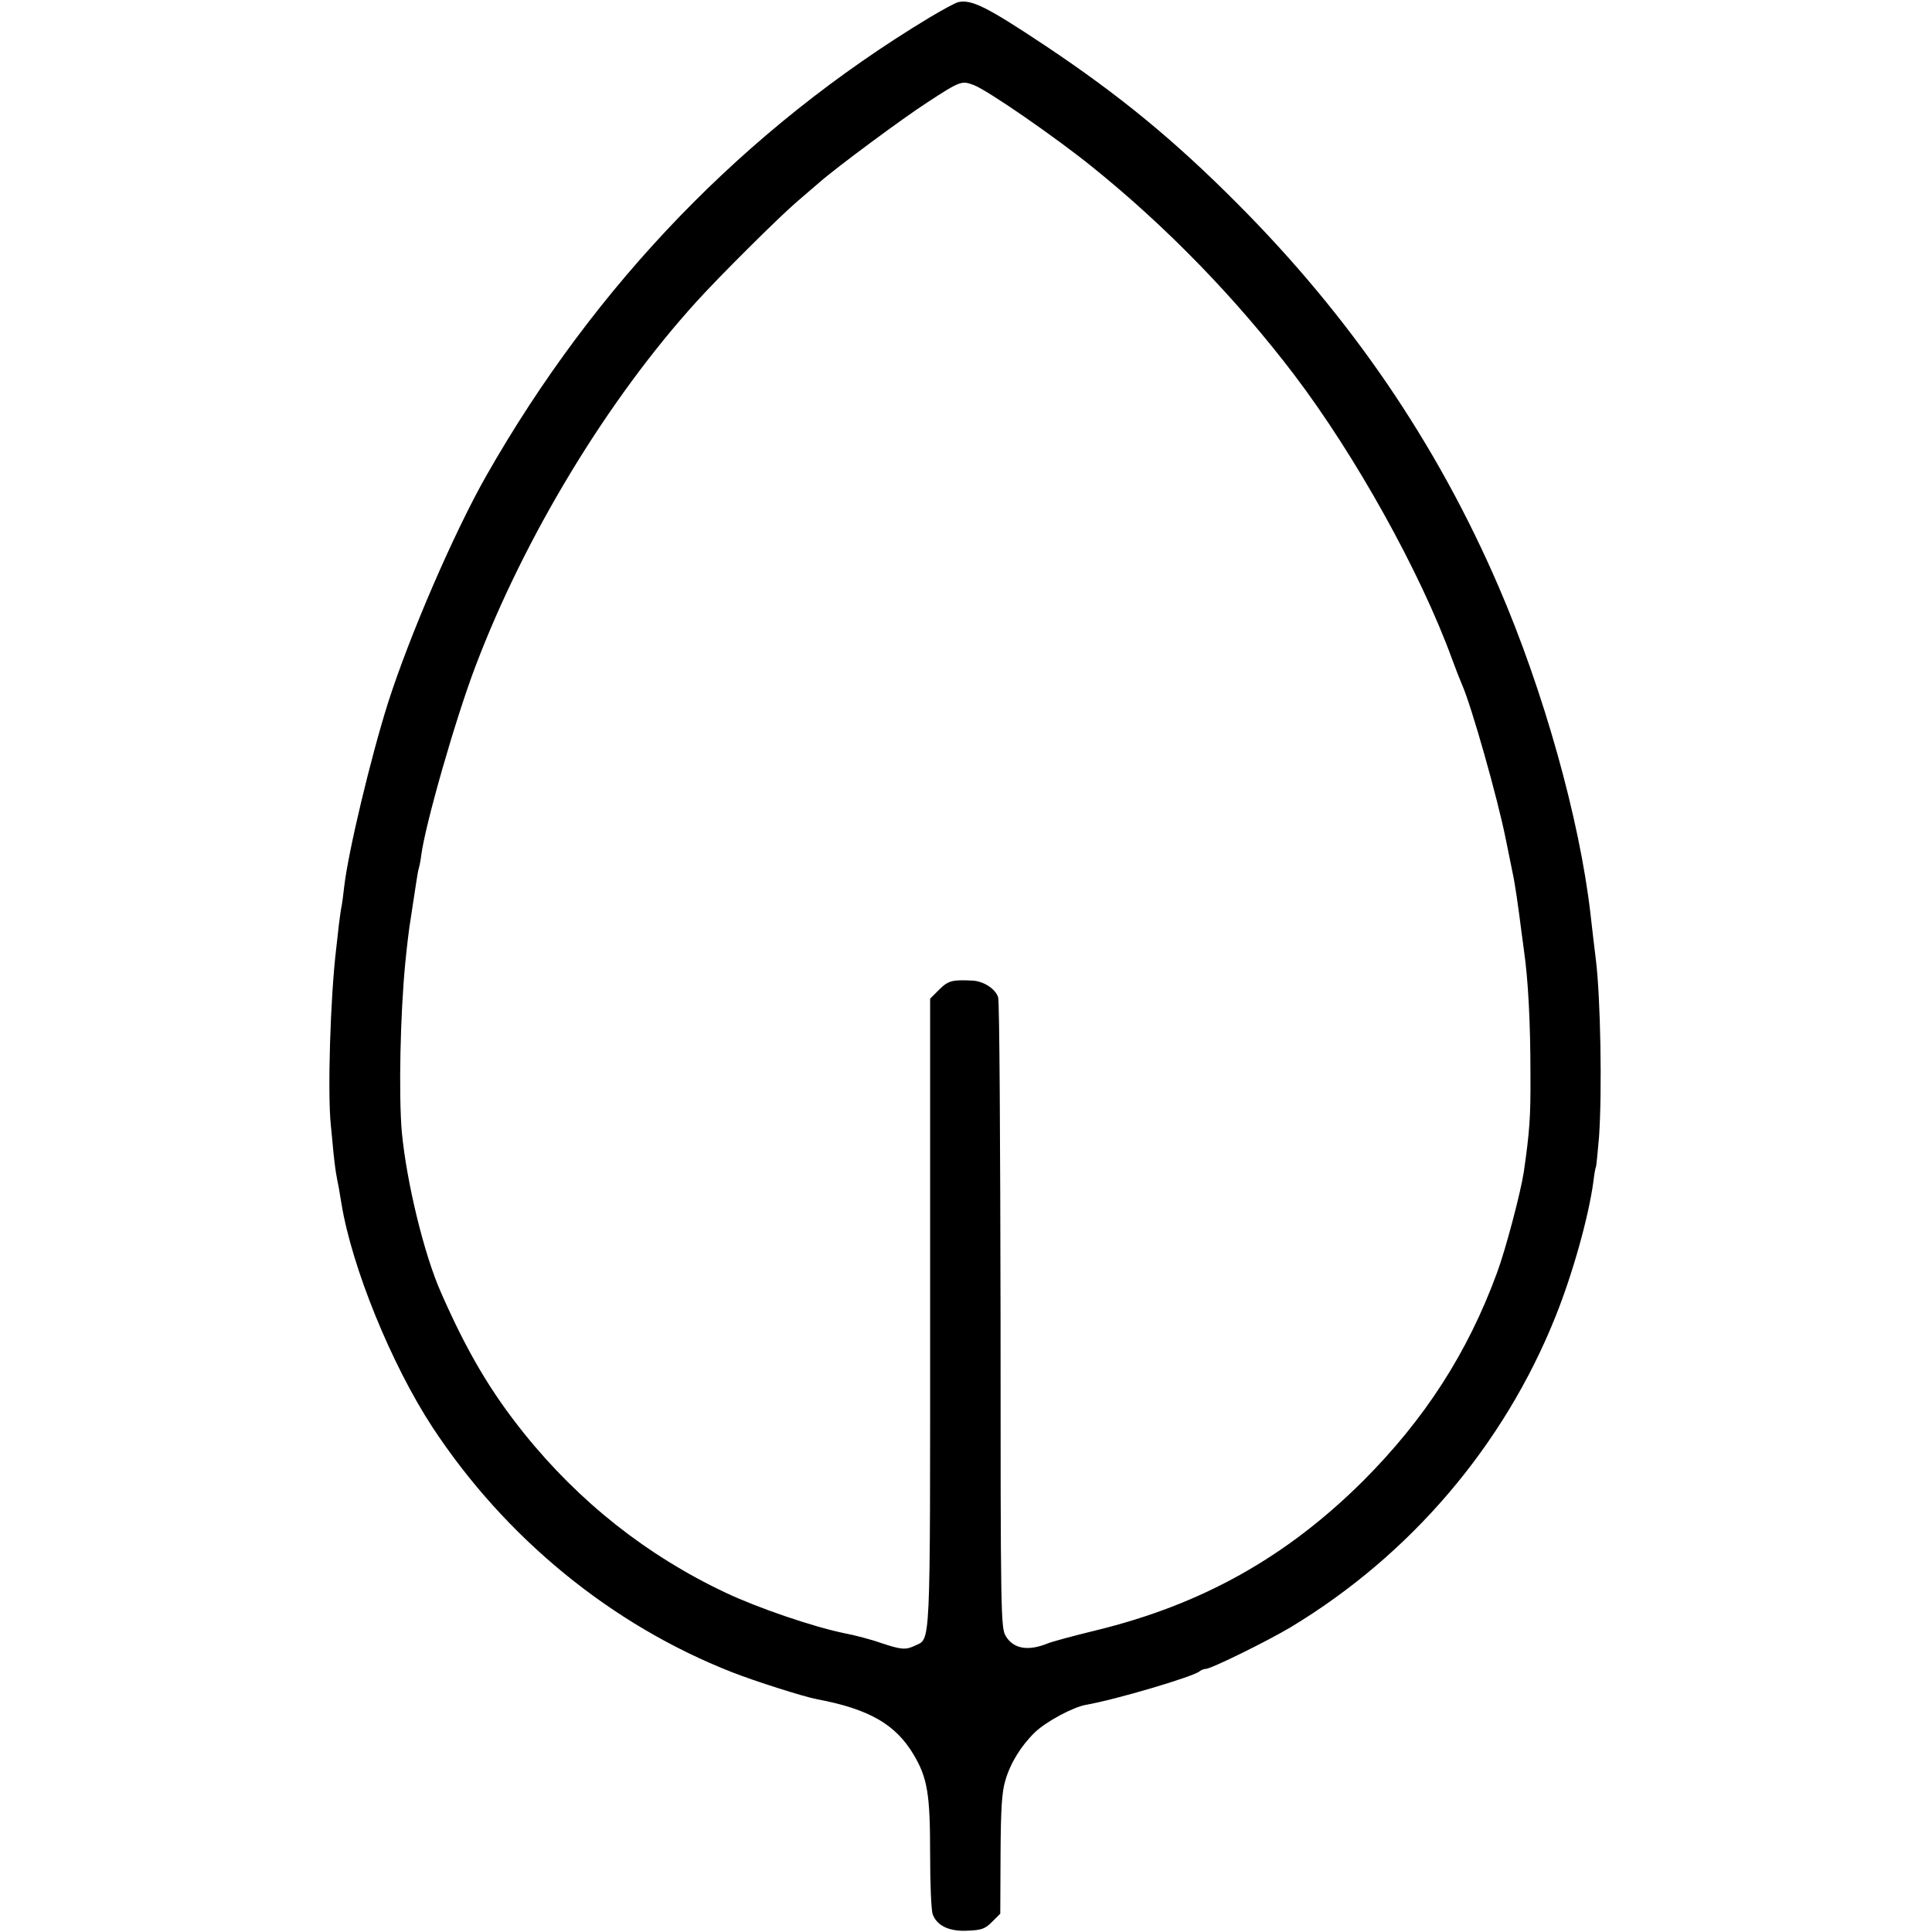 <?xml version="1.0" standalone="no"?>
<!DOCTYPE svg PUBLIC "-//W3C//DTD SVG 20010904//EN"
 "http://www.w3.org/TR/2001/REC-SVG-20010904/DTD/svg10.dtd">
<svg version="1.0" xmlns="http://www.w3.org/2000/svg"
 width="727pt" height="727pt" viewBox="0 0 727 727"
 preserveAspectRatio="xMidYMid meet">
<g transform="translate(0,727) scale(0.1,-0.1)"
fill="#000000" stroke="none">
<path d="M3606 7262 c-10 -2 -60 -29 -110 -59 -692 -418 -1255 -1001 -1666
-1723 -122 -215 -288 -599 -370 -855 -65 -206 -150 -561 -165 -693 -3 -27 -7
-58 -9 -69 -3 -11 -7 -44 -11 -74 -3 -30 -8 -70 -10 -89 -22 -185 -33 -543
-20 -665 2 -22 7 -69 10 -105 7 -63 9 -76 20 -130 2 -14 7 -41 10 -60 39 -238
187 -603 342 -840 274 -417 674 -745 1129 -923 84 -33 269 -92 318 -101 196
-37 295 -94 363 -207 53 -89 63 -148 63 -375 0 -112 4 -214 10 -228 16 -43 63
-65 132 -61 52 2 65 7 91 33 l31 31 1 223 c1 173 5 235 18 278 19 66 60 132
112 182 42 40 142 94 192 103 111 19 407 107 427 126 6 5 16 9 23 9 20 0 233
105 320 157 451 272 802 684 996 1168 65 162 125 376 143 510 3 28 8 53 10 56
1 3 6 52 11 110 12 170 6 525 -12 669 -5 38 -12 101 -20 170 -41 358 -177 842
-346 1233 -233 540 -557 1014 -984 1442 -238 239 -443 407 -720 592 -221 147
-279 176 -329 165z m58 -312 c53 -20 310 -198 446 -308 282 -227 542 -496 759
-781 231 -304 476 -744 595 -1071 15 -41 32 -84 37 -95 36 -81 134 -427 165
-582 9 -43 20 -98 25 -123 10 -45 22 -130 34 -225 4 -27 8 -61 10 -75 15 -104
24 -264 24 -460 1 -164 -3 -216 -25 -370 -12 -78 -68 -291 -101 -380 -111
-302 -272 -550 -502 -781 -290 -289 -609 -467 -1007 -564 -82 -20 -165 -42
-184 -50 -72 -29 -127 -19 -155 28 -19 31 -20 66 -20 1207 -1 646 -4 1185 -9
1197 -10 32 -55 61 -96 63 -76 4 -92 0 -126 -34 l-34 -34 0 -1181 c0 -1294 3
-1224 -58 -1254 -34 -16 -51 -15 -128 11 -34 12 -97 29 -140 37 -116 24 -324
95 -444 152 -295 139 -550 341 -757 598 -127 158 -216 309 -313 530 -65 146
-130 417 -148 605 -12 140 -6 441 13 636 5 53 15 138 20 164 4 24 8 56 21 138
3 20 7 45 10 55 3 10 7 31 9 48 15 116 129 515 205 714 185 487 496 1001 831
1370 84 93 310 318 379 377 30 26 69 59 85 73 65 57 315 242 405 300 124 81
129 82 174 65z"/>
</g>
</svg>
